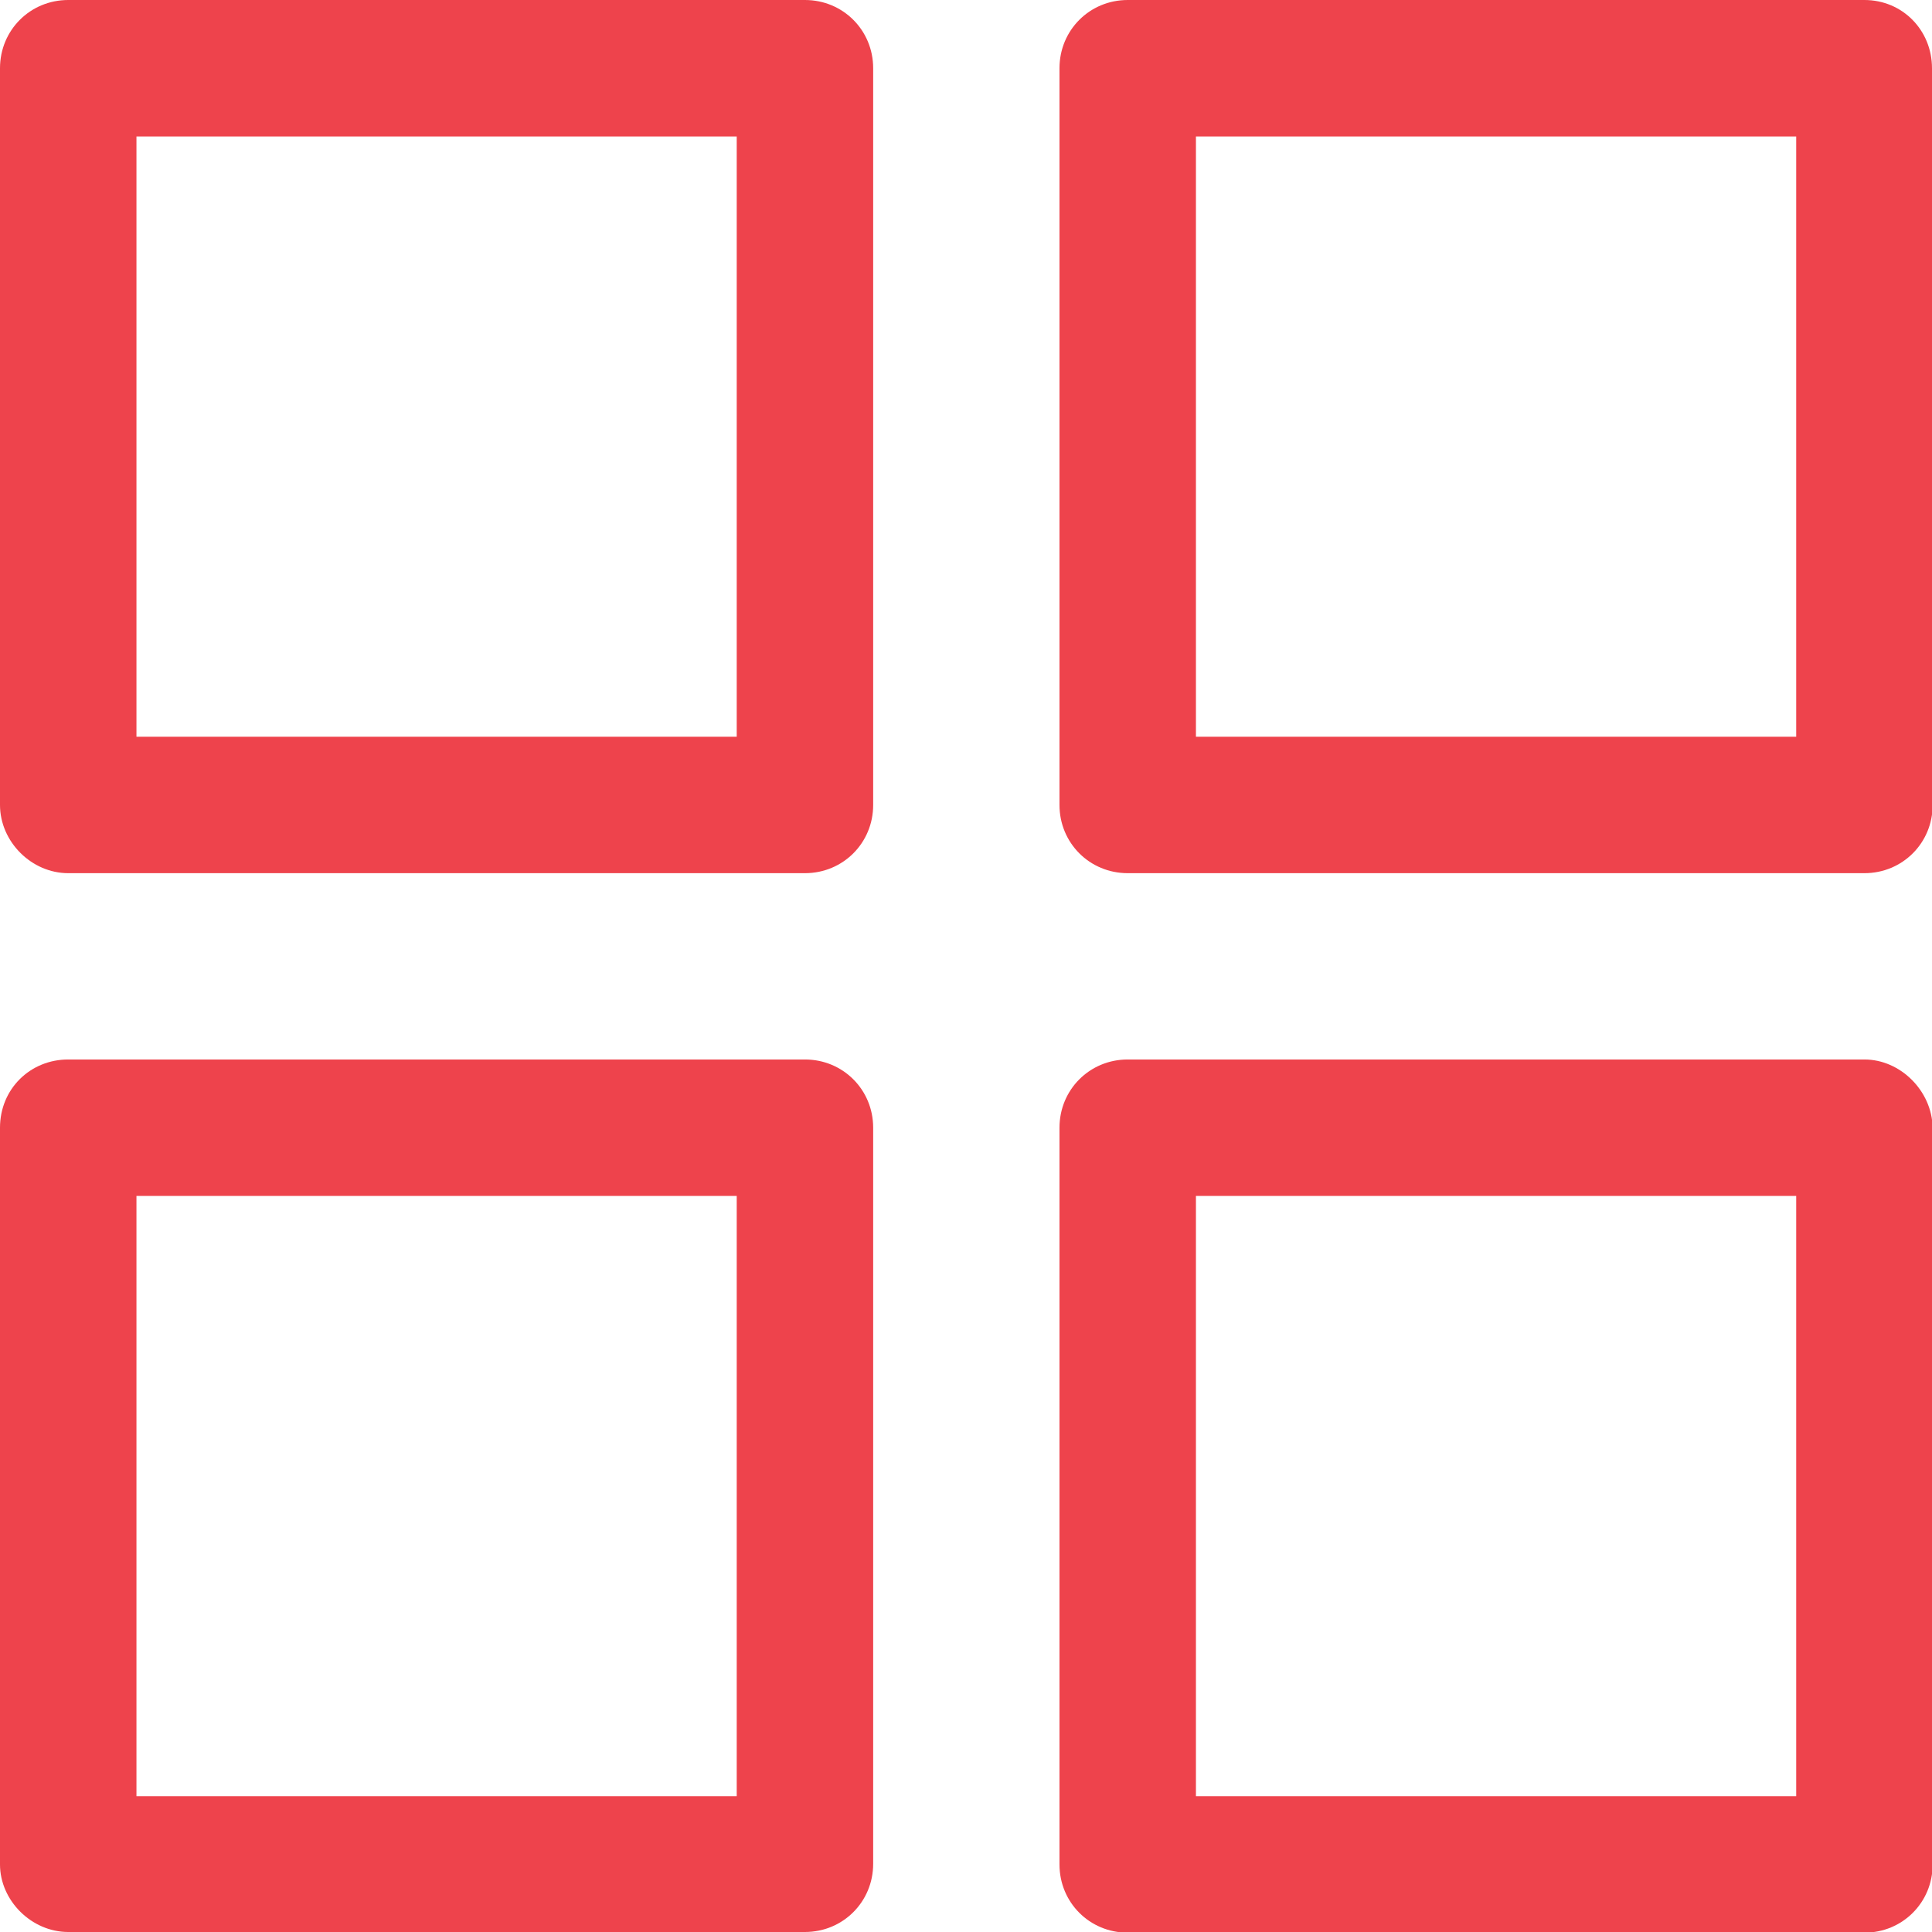 <?xml version="1.0" encoding="utf-8"?>
<!-- Generator: Adobe Illustrator 24.0.2, SVG Export Plug-In . SVG Version: 6.00 Build 0)  -->
<svg version="1.1" id="Calque_1" xmlns="http://www.w3.org/2000/svg" xmlns:xlink="http://www.w3.org/1999/xlink" x="0px" y="0px"
	 viewBox="0 0 29.45 29.45" style="enable-background:new 0 0 29.45 29.45;" xml:space="preserve">
<style type="text/css">
	.st0{fill:#EE434C;}
</style>
<g>
	<g>
		<g>
			<path class="st0" d="M1.04,13.31h11.23c0.58,0,1.04-0.46,1.04-1.04V1.04c0-0.58-0.46-1.04-1.04-1.04H1.04C0.46,0,0,0.46,0,1.04
				v11.23C0,12.83,0.48,13.31,1.04,13.31z M2.08,2.08h9.15v9.15H2.08V2.08z"/>
			<path class="st0" d="M29.45,1.04C29.45,0.46,29,0,28.42,0H17.19c-0.58,0-1.04,0.46-1.04,1.04v11.23c0,0.58,0.46,1.04,1.04,1.04
				h11.23c0.58,0,1.04-0.46,1.04-1.04V1.04z M27.38,11.23h-9.15V2.08h9.15V11.23z"/>
			<path class="st0" d="M1.04,29.45h11.23c0.58,0,1.04-0.46,1.04-1.04V17.19c0-0.58-0.46-1.04-1.04-1.04H1.04
				C0.46,16.15,0,16.6,0,17.19v11.23C0,28.97,0.48,29.45,1.04,29.45z M2.08,18.23h9.15v9.15H2.08V18.23z"/>
			<path class="st0" d="M28.42,16.15H17.19c-0.58,0-1.04,0.46-1.04,1.04v11.23c0,0.58,0.46,1.04,1.04,1.04h11.23
				c0.58,0,1.04-0.46,1.04-1.04V17.19C29.45,16.63,28.97,16.15,28.42,16.15z M27.38,27.38h-9.15v-9.15h9.15V27.38z"/>
		</g>
	</g>
</g>
</svg>
